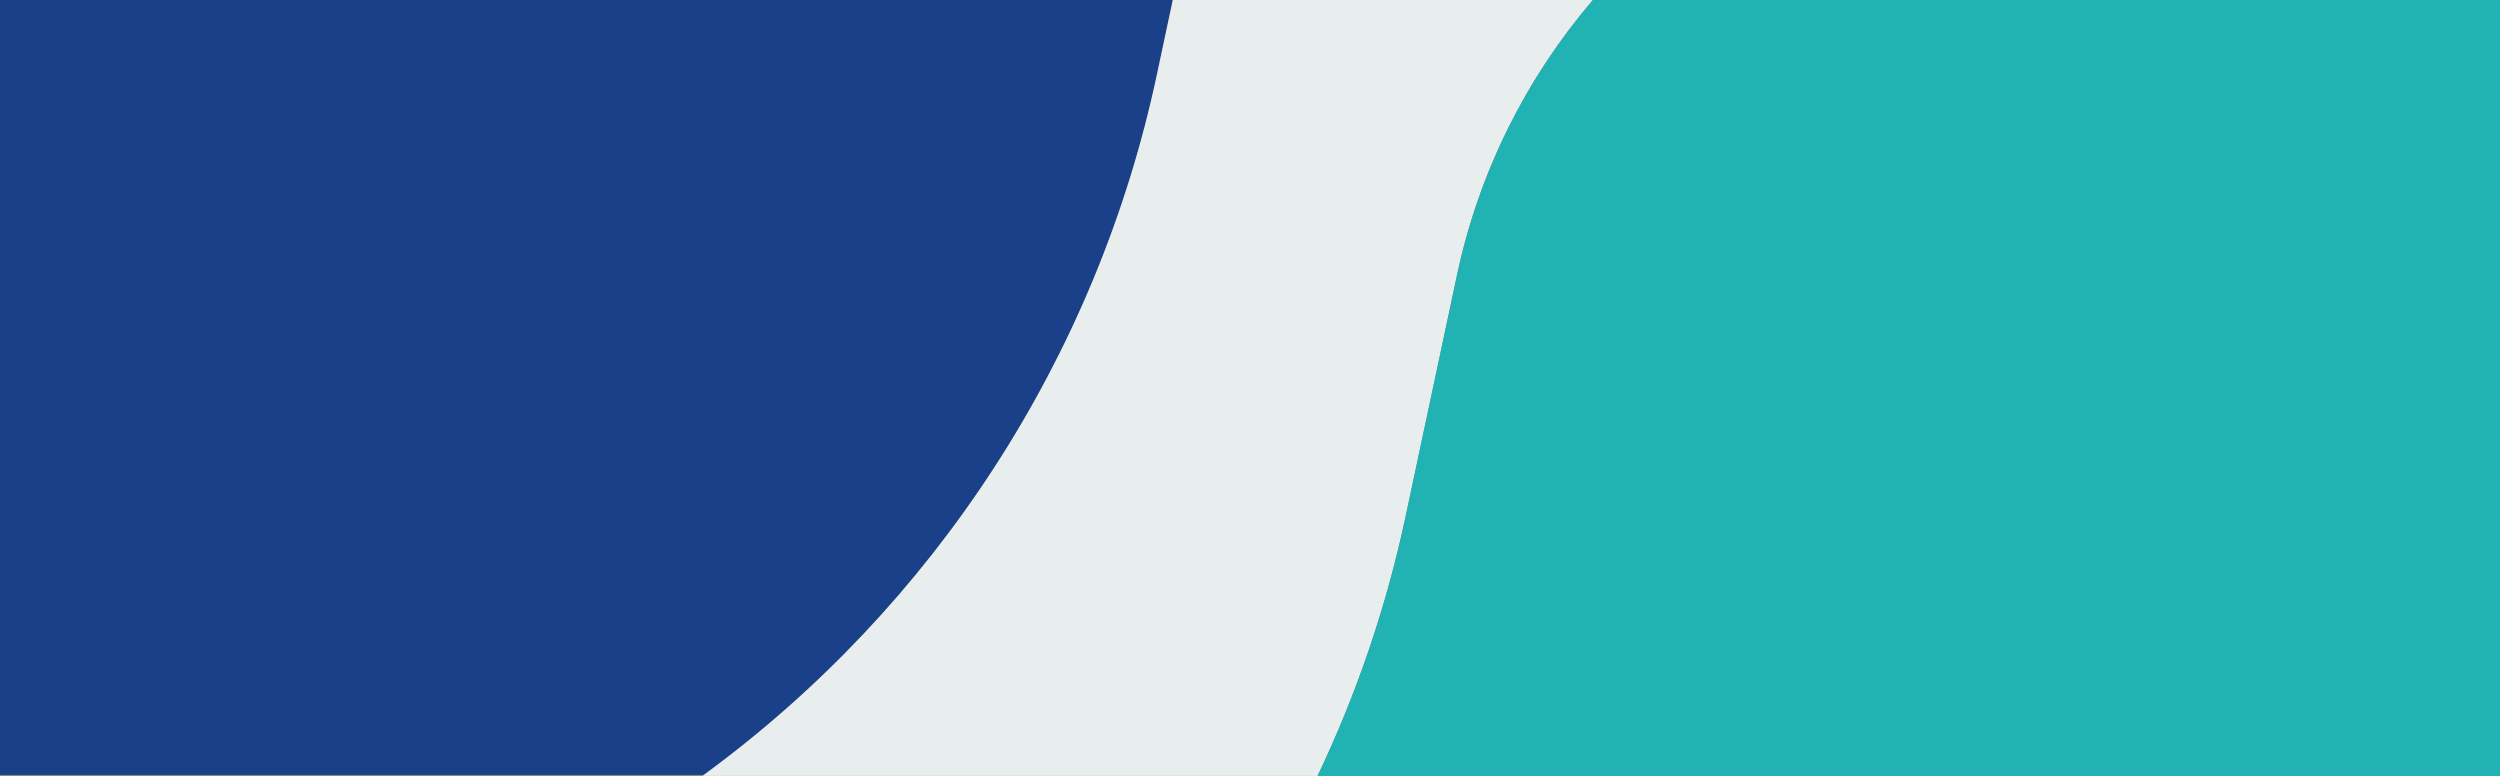 <?xml version="1.0" encoding="UTF-8"?>
<svg id="Capa_1" data-name="Capa 1" xmlns="http://www.w3.org/2000/svg" viewBox="0 0 1292 401">
  <rect x="0" y="0" width="1292" height="401" fill="#808080" stroke="none"/>
  <defs>
    <style>
      .cls-1 {
        fill: #e7eeed;
      }

      .cls-2 {
        fill: #21b3b4;
      }

      .cls-3 {
        fill: #1b408a;
      }
    </style>
  </defs>
  <path class="cls-3" d="m597.87,38.68l8.24-38.68H0v400.46h363.76c119.16-87.23,203.01-215.71,234.12-361.77Z"/>
  <path class="cls-1" d="m363.76,400.46c-.25.18-.5.36-.75.54h317.92c20.16-42.34,35.51-87.24,45.46-133.95l26.62-125.01c11.3-53.05,35.69-101.72,70.2-142.04h-217.1l-8.24,38.68c-31.11,146.06-114.95,274.55-234.12,361.77Z"/>
  <path class="cls-2" d="m726.39,267.05c-9.95,46.71-25.3,91.61-45.46,133.95h611.07V0h-468.79c-34.51,40.31-58.9,88.99-70.2,142.04l-26.62,125.01Z"/>
</svg>